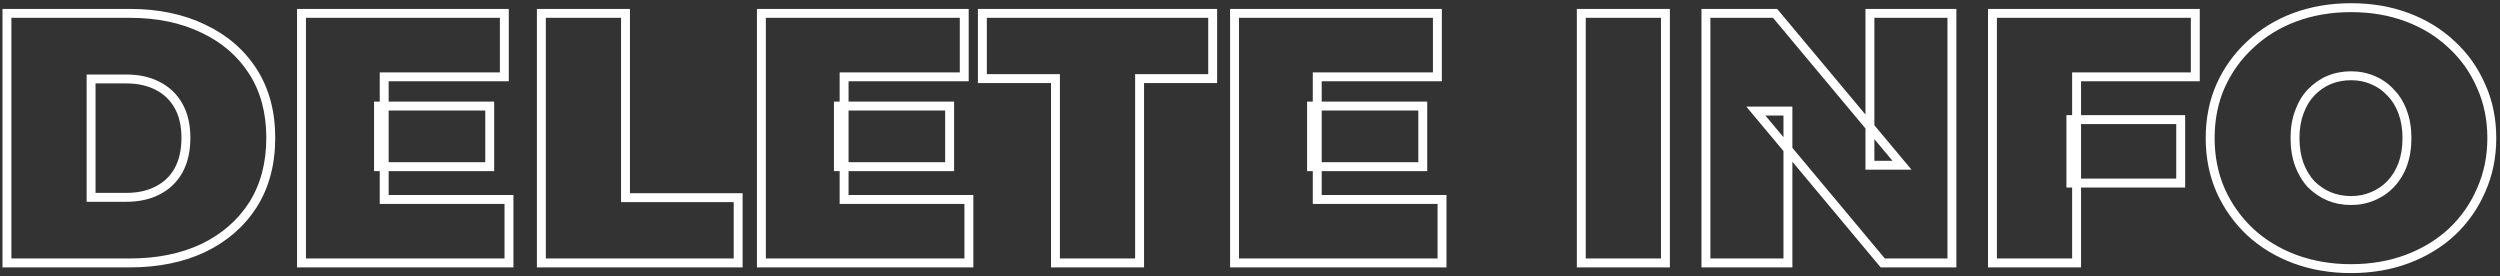 <svg width="561" height="62" viewBox="0 0 561 62" fill="none" xmlns="http://www.w3.org/2000/svg">
<rect x="0" y="0" width="561" height="62" fill="#333333" stroke="none"/>
<mask id="path-1-outside-1_6_3" maskUnits="userSpaceOnUse" x="0" y="0" width="561" height="62" fill="black">
<rect fill="white" width="561" height="62"/>
<path d="M1.56 59V3H29.16C35.4 3 40.893 4.147 45.64 6.44C50.387 8.68 54.093 11.88 56.76 16.04C59.427 20.2 60.76 25.16 60.76 30.92C60.76 36.733 59.427 41.747 56.76 45.96C54.093 50.12 50.387 53.347 45.64 55.64C40.893 57.88 35.4 59 29.16 59H1.56ZM20.44 44.28H28.36C31.027 44.28 33.347 43.773 35.32 42.76C37.347 41.747 38.92 40.253 40.04 38.28C41.16 36.253 41.72 33.8 41.72 30.92C41.72 28.093 41.16 25.693 40.04 23.72C38.92 21.747 37.347 20.253 35.32 19.24C33.347 18.227 31.027 17.72 28.36 17.72H20.44V44.28ZM84.934 23.8H109.894V37.4H84.934V23.8ZM86.214 44.76H114.214V59H67.654V3H113.174V17.24H86.214V44.76ZM121.482 59V3H140.362V44.36H165.642V59H121.482ZM188.137 23.8H213.097V37.4H188.137V23.8ZM189.417 44.76H217.417V59H170.857V3H216.377V17.24H189.417V44.76ZM236.845 59V17.64H220.445V3H272.125V17.64H255.725V59H236.845ZM294.309 23.8H319.269V37.4H294.309V23.8ZM295.589 44.76H323.589V59H277.029V3H322.549V17.24H295.589V44.76ZM354.841 59V3H373.721V59H354.841ZM382.81 59V3H398.33L426.81 37.08H419.61V3H438.01V59H422.49L394.01 24.92H401.21V59H382.81ZM464.707 26.84H489.347V41.08H464.707V26.84ZM465.987 59H447.107V3H492.627V17.24H465.987V59ZM527.561 60.28C523.027 60.28 518.814 59.56 514.921 58.12C511.081 56.68 507.747 54.653 504.921 52.04C502.094 49.373 499.881 46.253 498.281 42.68C496.734 39.107 495.961 35.213 495.961 31C495.961 26.733 496.734 22.84 498.281 19.32C499.881 15.747 502.094 12.653 504.921 10.04C507.747 7.373 511.081 5.32 514.921 3.88C518.814 2.44 523.027 1.72 527.561 1.72C532.147 1.72 536.361 2.44 540.201 3.88C544.041 5.32 547.374 7.373 550.201 10.04C553.027 12.653 555.214 15.747 556.761 19.32C558.361 22.84 559.161 26.733 559.161 31C559.161 35.213 558.361 39.107 556.761 42.68C555.214 46.253 553.027 49.373 550.201 52.04C547.374 54.653 544.041 56.68 540.201 58.12C536.361 59.56 532.147 60.28 527.561 60.28ZM527.561 45C529.321 45 530.947 44.68 532.441 44.04C533.987 43.4 535.321 42.493 536.441 41.32C537.614 40.093 538.521 38.627 539.161 36.92C539.801 35.16 540.121 33.187 540.121 31C540.121 28.813 539.801 26.867 539.161 25.16C538.521 23.4 537.614 21.933 536.441 20.76C535.321 19.533 533.987 18.6 532.441 17.96C530.947 17.32 529.321 17 527.561 17C525.801 17 524.147 17.32 522.601 17.96C521.107 18.6 519.774 19.533 518.601 20.76C517.481 21.933 516.601 23.4 515.961 25.16C515.321 26.867 515.001 28.813 515.001 31C515.001 33.187 515.321 35.16 515.961 36.92C516.601 38.627 517.481 40.093 518.601 41.32C519.774 42.493 521.107 43.4 522.601 44.04C524.147 44.68 525.801 45 527.561 45Z"/>
</mask>
<path d="M1.56 59H0.56V60H1.56V59ZM1.56 3V2H0.56V3H1.56ZM45.64 6.44L45.205 7.34L45.213 7.344L45.64 6.44ZM56.76 16.04L55.918 16.58L55.918 16.58L56.76 16.04ZM56.76 45.96L57.602 46.5L57.605 46.495L56.76 45.96ZM45.64 55.64L46.067 56.544L46.075 56.54L45.64 55.64ZM20.44 44.28H19.44V45.28H20.44V44.28ZM35.32 42.76L34.873 41.865L34.863 41.87L35.32 42.76ZM40.04 38.28L40.91 38.774L40.915 38.764L40.04 38.28ZM40.04 23.72L40.91 23.226L40.91 23.226L40.04 23.72ZM35.32 19.24L34.863 20.13L34.873 20.134L35.32 19.24ZM20.44 17.72V16.72H19.44V17.72H20.44ZM1.56 59H2.56V3H1.56H0.56V59H1.56ZM1.56 3V4H29.16V3V2H1.56V3ZM29.16 3V4C35.277 4 40.617 5.124 45.205 7.34L45.64 6.44L46.075 5.54C41.17 3.17 35.523 2 29.16 2V3ZM45.64 6.44L45.213 7.344C49.801 9.509 53.359 12.588 55.918 16.58L56.76 16.04L57.602 15.5C54.828 11.172 50.972 7.851 46.067 5.536L45.64 6.44ZM56.76 16.04L55.918 16.58C58.465 20.553 59.76 25.319 59.76 30.92H60.76H61.76C61.76 25.001 60.388 19.847 57.602 15.5L56.76 16.04ZM60.76 30.92H59.76C59.76 36.576 58.465 41.397 55.915 45.425L56.76 45.96L57.605 46.495C60.389 42.096 61.76 36.891 61.76 30.92H60.76ZM56.76 45.96L55.918 45.42C53.358 49.414 49.797 52.521 45.205 54.74L45.64 55.64L46.075 56.54C50.977 54.172 54.829 50.826 57.602 46.5L56.76 45.96ZM45.64 55.64L45.213 54.736C40.623 56.902 35.28 58 29.16 58V59V60C35.52 60 41.164 58.858 46.067 56.544L45.64 55.64ZM29.16 59V58H1.56V59V60H29.16V59ZM20.44 44.28V45.28H28.36V44.28V43.28H20.44V44.28ZM28.36 44.28V45.28C31.154 45.28 33.636 44.749 35.777 43.65L35.32 42.76L34.863 41.87C33.057 42.798 30.9 43.28 28.36 43.28V44.28ZM35.32 42.76L35.767 43.654C37.972 42.552 39.692 40.919 40.91 38.774L40.04 38.28L39.17 37.786C38.148 39.587 36.722 40.941 34.873 41.866L35.32 42.76ZM40.04 38.28L40.915 38.764C42.135 36.557 42.72 33.928 42.72 30.92H41.72H40.72C40.72 33.672 40.185 35.95 39.165 37.796L40.04 38.28ZM41.72 30.92H42.72C42.72 27.962 42.134 25.383 40.91 23.226L40.04 23.72L39.17 24.214C40.186 26.004 40.72 28.224 40.72 30.92H41.72ZM40.04 23.72L40.91 23.226C39.692 21.081 37.972 19.448 35.767 18.346L35.32 19.24L34.873 20.134C36.722 21.059 38.148 22.413 39.17 24.214L40.04 23.72ZM35.32 19.24L35.777 18.35C33.636 17.251 31.154 16.72 28.36 16.72V17.72V18.72C30.9 18.72 33.057 19.202 34.863 20.13L35.32 19.24ZM28.36 17.72V16.72H20.44V17.72V18.72H28.36V17.72ZM20.44 17.72H19.44V44.28H20.44H21.44V17.72H20.44ZM84.934 23.8V22.8H83.934V23.8H84.934ZM109.894 23.8H110.894V22.8H109.894V23.8ZM109.894 37.4V38.4H110.894V37.4H109.894ZM84.934 37.4H83.934V38.4H84.934V37.4ZM86.214 44.76H85.214V45.76H86.214V44.76ZM114.214 44.76H115.214V43.76H114.214V44.76ZM114.214 59V60H115.214V59H114.214ZM67.654 59H66.654V60H67.654V59ZM67.654 3V2H66.654V3H67.654ZM113.174 3H114.174V2H113.174V3ZM113.174 17.24V18.24H114.174V17.24H113.174ZM86.214 17.24V16.24H85.214V17.24H86.214ZM84.934 23.8V24.8H109.894V23.8V22.8H84.934V23.8ZM109.894 23.8H108.894V37.4H109.894H110.894V23.8H109.894ZM109.894 37.4V36.4H84.934V37.4V38.4H109.894V37.4ZM84.934 37.4H85.934V23.8H84.934H83.934V37.4H84.934ZM86.214 44.76V45.76H114.214V44.76V43.76H86.214V44.76ZM114.214 44.76H113.214V59H114.214H115.214V44.76H114.214ZM114.214 59V58H67.654V59V60H114.214V59ZM67.654 59H68.654V3H67.654H66.654V59H67.654ZM67.654 3V4H113.174V3V2H67.654V3ZM113.174 3H112.174V17.24H113.174H114.174V3H113.174ZM113.174 17.24V16.24H86.214V17.24V18.24H113.174V17.24ZM86.214 17.24H85.214V44.76H86.214H87.214V17.24H86.214ZM121.482 59H120.482V60H121.482V59ZM121.482 3V2H120.482V3H121.482ZM140.362 3H141.362V2H140.362V3ZM140.362 44.36H139.362V45.36H140.362V44.36ZM165.642 44.36H166.642V43.36H165.642V44.36ZM165.642 59V60H166.642V59H165.642ZM121.482 59H122.482V3H121.482H120.482V59H121.482ZM121.482 3V4H140.362V3V2H121.482V3ZM140.362 3H139.362V44.36H140.362H141.362V3H140.362ZM140.362 44.36V45.36H165.642V44.36V43.36H140.362V44.36ZM165.642 44.36H164.642V59H165.642H166.642V44.36H165.642ZM165.642 59V58H121.482V59V60H165.642V59ZM188.137 23.8V22.8H187.137V23.8H188.137ZM213.097 23.8H214.097V22.8H213.097V23.8ZM213.097 37.4V38.4H214.097V37.4H213.097ZM188.137 37.4H187.137V38.4H188.137V37.4ZM189.417 44.76H188.417V45.76H189.417V44.76ZM217.417 44.76H218.417V43.76H217.417V44.76ZM217.417 59V60H218.417V59H217.417ZM170.857 59H169.857V60H170.857V59ZM170.857 3V2H169.857V3H170.857ZM216.377 3H217.377V2H216.377V3ZM216.377 17.24V18.24H217.377V17.24H216.377ZM189.417 17.24V16.24H188.417V17.24H189.417ZM188.137 23.8V24.8H213.097V23.8V22.8H188.137V23.8ZM213.097 23.8H212.097V37.4H213.097H214.097V23.8H213.097ZM213.097 37.4V36.4H188.137V37.4V38.4H213.097V37.4ZM188.137 37.4H189.137V23.8H188.137H187.137V37.4H188.137ZM189.417 44.76V45.76H217.417V44.76V43.76H189.417V44.76ZM217.417 44.76H216.417V59H217.417H218.417V44.76H217.417ZM217.417 59V58H170.857V59V60H217.417V59ZM170.857 59H171.857V3H170.857H169.857V59H170.857ZM170.857 3V4H216.377V3V2H170.857V3ZM216.377 3H215.377V17.24H216.377H217.377V3H216.377ZM216.377 17.24V16.24H189.417V17.24V18.24H216.377V17.24ZM189.417 17.24H188.417V44.76H189.417H190.417V17.24H189.417ZM236.845 59H235.845V60H236.845V59ZM236.845 17.64H237.845V16.64H236.845V17.64ZM220.445 17.64H219.445V18.64H220.445V17.64ZM220.445 3V2H219.445V3H220.445ZM272.125 3H273.125V2H272.125V3ZM272.125 17.64V18.64H273.125V17.64H272.125ZM255.725 17.64V16.64H254.725V17.64H255.725ZM255.725 59V60H256.725V59H255.725ZM236.845 59H237.845V17.64H236.845H235.845V59H236.845ZM236.845 17.64V16.64H220.445V17.64V18.64H236.845V17.64ZM220.445 17.64H221.445V3H220.445H219.445V17.64H220.445ZM220.445 3V4H272.125V3V2H220.445V3ZM272.125 3H271.125V17.64H272.125H273.125V3H272.125ZM272.125 17.64V16.64H255.725V17.64V18.64H272.125V17.64ZM255.725 17.64H254.725V59H255.725H256.725V17.64H255.725ZM255.725 59V58H236.845V59V60H255.725V59ZM294.309 23.8V22.8H293.309V23.8H294.309ZM319.269 23.8H320.269V22.8H319.269V23.8ZM319.269 37.4V38.4H320.269V37.4H319.269ZM294.309 37.4H293.309V38.4H294.309V37.4ZM295.589 44.76H294.589V45.76H295.589V44.76ZM323.589 44.76H324.589V43.76H323.589V44.76ZM323.589 59V60H324.589V59H323.589ZM277.029 59H276.029V60H277.029V59ZM277.029 3V2H276.029V3H277.029ZM322.549 3H323.549V2H322.549V3ZM322.549 17.24V18.24H323.549V17.24H322.549ZM295.589 17.24V16.24H294.589V17.24H295.589ZM294.309 23.8V24.8H319.269V23.8V22.8H294.309V23.8ZM319.269 23.8H318.269V37.4H319.269H320.269V23.8H319.269ZM319.269 37.4V36.4H294.309V37.4V38.4H319.269V37.4ZM294.309 37.4H295.309V23.8H294.309H293.309V37.4H294.309ZM295.589 44.76V45.76H323.589V44.76V43.76H295.589V44.76ZM323.589 44.76H322.589V59H323.589H324.589V44.76H323.589ZM323.589 59V58H277.029V59V60H323.589V59ZM277.029 59H278.029V3H277.029H276.029V59H277.029ZM277.029 3V4H322.549V3V2H277.029V3ZM322.549 3H321.549V17.24H322.549H323.549V3H322.549ZM322.549 17.24V16.24H295.589V17.24V18.24H322.549V17.24ZM295.589 17.24H294.589V44.76H295.589H296.589V17.24H295.589ZM354.841 59H353.841V60H354.841V59ZM354.841 3V2H353.841V3H354.841ZM373.721 3H374.721V2H373.721V3ZM373.721 59V60H374.721V59H373.721ZM354.841 59H355.841V3H354.841H353.841V59H354.841ZM354.841 3V4H373.721V3V2H354.841V3ZM373.721 3H372.721V59H373.721H374.721V3H373.721ZM373.721 59V58H354.841V59V60H373.721V59ZM382.81 59H381.81V60H382.81V59ZM382.81 3V2H381.81V3H382.81ZM398.33 3L399.097 2.359L398.798 2H398.33V3ZM426.81 37.08V38.08H428.949L427.577 36.439L426.81 37.08ZM419.61 37.08H418.61V38.08H419.61V37.08ZM419.61 3V2H418.61V3H419.61ZM438.01 3H439.01V2H438.01V3ZM438.01 59V60H439.01V59H438.01ZM422.49 59L421.723 59.641L422.022 60H422.49V59ZM394.01 24.92V23.92H391.871L393.243 25.561L394.01 24.92ZM401.21 24.92H402.21V23.92H401.21V24.92ZM401.21 59V60H402.21V59H401.21ZM382.81 59H383.81V3H382.81H381.81V59H382.81ZM382.81 3V4H398.33V3V2H382.81V3ZM398.33 3L397.563 3.641L426.043 37.721L426.81 37.08L427.577 36.439L399.097 2.359L398.33 3ZM426.81 37.08V36.08H419.61V37.08V38.08H426.81V37.08ZM419.61 37.08H420.61V3H419.61H418.61V37.08H419.61ZM419.61 3V4H438.01V3V2H419.61V3ZM438.01 3H437.01V59H438.01H439.01V3H438.01ZM438.01 59V58H422.49V59V60H438.01V59ZM422.49 59L423.257 58.359L394.777 24.279L394.01 24.92L393.243 25.561L421.723 59.641L422.49 59ZM394.01 24.92V25.92H401.21V24.92V23.92H394.01V24.92ZM401.21 24.92H400.21V59H401.21H402.21V24.92H401.21ZM401.21 59V58H382.81V59V60H401.21V59ZM464.707 26.84V25.84H463.707V26.84H464.707ZM489.347 26.84H490.347V25.84H489.347V26.84ZM489.347 41.08V42.08H490.347V41.08H489.347ZM464.707 41.08H463.707V42.08H464.707V41.08ZM465.987 59V60H466.987V59H465.987ZM447.107 59H446.107V60H447.107V59ZM447.107 3V2H446.107V3H447.107ZM492.627 3H493.627V2H492.627V3ZM492.627 17.24V18.24H493.627V17.24H492.627ZM465.987 17.24V16.24H464.987V17.24H465.987ZM464.707 26.84V27.84H489.347V26.84V25.84H464.707V26.84ZM489.347 26.84H488.347V41.08H489.347H490.347V26.84H489.347ZM489.347 41.08V40.08H464.707V41.08V42.08H489.347V41.08ZM464.707 41.08H465.707V26.84H464.707H463.707V41.08H464.707ZM465.987 59V58H447.107V59V60H465.987V59ZM447.107 59H448.107V3H447.107H446.107V59H447.107ZM447.107 3V4H492.627V3V2H447.107V3ZM492.627 3H491.627V17.24H492.627H493.627V3H492.627ZM492.627 17.24V16.24H465.987V17.24V18.24H492.627V17.24ZM465.987 17.24H464.987V59H465.987H466.987V17.24H465.987ZM514.921 58.12L514.569 59.056L514.574 59.058L514.921 58.12ZM504.921 52.04L504.234 52.767L504.242 52.774L504.921 52.04ZM498.281 42.68L497.363 43.077L497.368 43.089L498.281 42.68ZM498.281 19.32L497.368 18.911L497.365 18.918L498.281 19.32ZM504.921 10.04L505.6 10.774L505.607 10.767L504.921 10.04ZM514.921 3.88L514.574 2.942L514.57 2.944L514.921 3.88ZM540.201 3.88L539.85 4.816L539.85 4.816L540.201 3.88ZM550.201 10.04L549.514 10.767L549.522 10.774L550.201 10.04ZM556.761 19.32L555.843 19.717L555.847 19.726L555.85 19.734L556.761 19.32ZM556.761 42.68L555.848 42.271L555.843 42.283L556.761 42.68ZM550.201 52.04L550.88 52.774L550.887 52.767L550.201 52.04ZM540.201 58.12L539.85 57.184L539.85 57.184L540.201 58.12ZM532.441 44.04L532.058 43.116L532.047 43.121L532.441 44.04ZM536.441 41.32L535.718 40.629L535.717 40.63L536.441 41.32ZM539.161 36.92L540.097 37.271L540.1 37.262L539.161 36.92ZM539.161 25.16L538.221 25.502L538.224 25.511L539.161 25.16ZM536.441 20.76L535.702 21.434L535.717 21.451L535.734 21.467L536.441 20.76ZM532.441 17.96L532.047 18.879L532.058 18.884L532.441 17.96ZM522.601 17.96L522.218 17.036L522.207 17.041L522.601 17.96ZM518.601 20.76L517.878 20.069L517.877 20.07L518.601 20.76ZM515.961 25.16L516.897 25.511L516.9 25.502L515.961 25.16ZM515.961 36.92L515.021 37.262L515.024 37.271L515.961 36.92ZM518.601 41.32L517.862 41.994L517.877 42.011L517.894 42.027L518.601 41.32ZM522.601 44.04L522.207 44.959L522.218 44.964L522.601 44.04ZM527.561 60.28V59.28C523.135 59.28 519.04 58.577 515.268 57.182L514.921 58.12L514.574 59.058C518.588 60.543 522.92 61.28 527.561 61.28V60.28ZM514.921 58.12L515.272 57.184C511.545 55.786 508.325 53.825 505.599 51.306L504.921 52.04L504.242 52.774C507.17 55.481 510.616 57.574 514.57 59.056L514.921 58.12ZM504.921 52.04L505.607 51.313C502.877 48.737 500.74 45.725 499.193 42.271L498.281 42.68L497.368 43.089C499.021 46.781 501.311 50.01 504.234 52.767L504.921 52.04ZM498.281 42.68L499.198 42.283C497.71 38.845 496.961 35.088 496.961 31H495.961H494.961C494.961 35.339 495.758 39.368 497.363 43.077L498.281 42.68ZM495.961 31H496.961C496.961 26.857 497.711 23.102 499.196 19.722L498.281 19.32L497.365 18.918C495.757 22.578 494.961 26.61 494.961 31H495.961ZM498.281 19.32L499.193 19.729C500.739 16.276 502.874 13.294 505.599 10.774L504.921 10.04L504.242 9.306C501.314 12.012 499.022 15.217 497.368 18.911L498.281 19.32ZM504.921 10.04L505.607 10.767C508.332 8.197 511.549 6.212 515.272 4.816L514.921 3.88L514.57 2.944C510.612 4.428 507.163 6.55 504.234 9.313L504.921 10.04ZM514.921 3.88L515.268 4.818C519.04 3.423 523.135 2.72 527.561 2.72V1.72V0.72C522.92 0.72 518.588 1.457 514.574 2.942L514.921 3.88ZM527.561 1.72V2.72C532.041 2.72 536.134 3.423 539.85 4.816L540.201 3.88L540.552 2.944C536.587 1.457 532.253 0.72 527.561 0.72V1.72ZM540.201 3.88L539.85 4.816C543.572 6.212 546.79 8.197 549.514 10.767L550.201 10.04L550.887 9.313C547.958 6.55 544.509 4.428 540.552 2.944L540.201 3.88ZM550.201 10.04L549.522 10.774C552.245 13.292 554.351 16.27 555.843 19.717L556.761 19.32L557.678 18.923C556.077 15.223 553.81 12.015 550.879 9.306L550.201 10.04ZM556.761 19.32L555.85 19.734C557.385 23.111 558.161 26.861 558.161 31H559.161H560.161C560.161 26.605 559.336 22.569 557.671 18.906L556.761 19.32ZM559.161 31H558.161C558.161 35.083 557.386 38.836 555.848 42.271L556.761 42.68L557.673 43.089C559.335 39.377 560.161 35.343 560.161 31H559.161ZM556.761 42.68L555.843 42.283C554.35 45.732 552.242 48.739 549.514 51.313L550.201 52.04L550.887 52.767C553.813 50.007 556.078 46.775 557.678 43.077L556.761 42.68ZM550.201 52.04L549.522 51.306C546.796 53.825 543.576 55.786 539.85 57.184L540.201 58.12L540.552 59.056C544.505 57.574 547.952 55.481 550.879 52.774L550.201 52.04ZM540.201 58.12L539.85 57.184C536.134 58.577 532.041 59.28 527.561 59.28V60.28V61.28C532.253 61.28 536.587 60.543 540.552 59.056L540.201 58.12ZM527.561 45V46C529.445 46 531.207 45.657 532.835 44.959L532.441 44.04L532.047 43.121C530.688 43.703 529.197 44 527.561 44V45ZM532.441 44.04L532.823 44.964C534.494 44.273 535.945 43.288 537.164 42.011L536.441 41.32L535.717 40.63C534.697 41.699 533.48 42.528 532.058 43.116L532.441 44.04ZM536.441 41.32L537.163 42.011C538.437 40.68 539.413 39.095 540.097 37.271L539.161 36.92L538.224 36.569C537.628 38.158 536.791 39.507 535.718 40.629L536.441 41.32ZM539.161 36.92L540.1 37.262C540.786 35.376 541.121 33.284 541.121 31H540.121H539.121C539.121 33.089 538.815 34.944 538.221 36.578L539.161 36.92ZM540.121 31H541.121C541.121 28.717 540.787 26.648 540.097 24.809L539.161 25.16L538.224 25.511C538.815 27.086 539.121 28.91 539.121 31H540.121ZM539.161 25.16L540.1 24.818C539.417 22.939 538.437 21.342 537.148 20.053L536.441 20.76L535.734 21.467C536.791 22.525 537.624 23.861 538.221 25.502L539.161 25.16ZM536.441 20.76L537.179 20.086C535.959 18.75 534.504 17.732 532.823 17.036L532.441 17.96L532.058 18.884C533.47 19.468 534.682 20.317 535.702 21.434L536.441 20.76ZM532.441 17.96L532.835 17.041C531.207 16.343 529.445 16 527.561 16V17V18C529.197 18 530.688 18.297 532.047 18.879L532.441 17.96ZM527.561 17V16C525.676 16 523.892 16.343 522.218 17.036L522.601 17.96L522.983 18.884C524.402 18.297 525.925 18 527.561 18V17ZM522.601 17.96L522.207 17.041C520.584 17.736 519.14 18.749 517.878 20.069L518.601 20.76L519.323 21.451C520.408 20.317 521.631 19.464 522.995 18.879L522.601 17.96ZM518.601 20.76L517.877 20.07C516.648 21.357 515.701 22.948 515.021 24.818L515.961 25.16L516.9 25.502C517.5 23.852 518.313 22.509 519.324 21.451L518.601 20.76ZM515.961 25.16L515.024 24.809C514.335 26.648 514.001 28.717 514.001 31H515.001H516.001C516.001 28.91 516.307 27.086 516.897 25.511L515.961 25.16ZM515.001 31H514.001C514.001 33.284 514.335 35.376 515.021 37.262L515.961 36.92L516.9 36.578C516.306 34.944 516.001 33.089 516.001 31H515.001ZM515.961 36.92L515.024 37.271C515.705 39.086 516.648 40.665 517.862 41.994L518.601 41.32L519.339 40.646C518.313 39.522 517.497 38.168 516.897 36.569L515.961 36.92ZM518.601 41.32L517.894 42.027C519.155 43.288 520.594 44.268 522.207 44.959L522.601 44.04L522.995 43.121C521.621 42.532 520.393 41.698 519.308 40.613L518.601 41.32ZM522.601 44.04L522.218 44.964C523.892 45.657 525.676 46 527.561 46V45V44C525.925 44 524.402 43.703 522.983 43.116L522.601 44.04Z" fill="white" mask="url(#path-1-outside-1_6_3)"/>
</svg>
